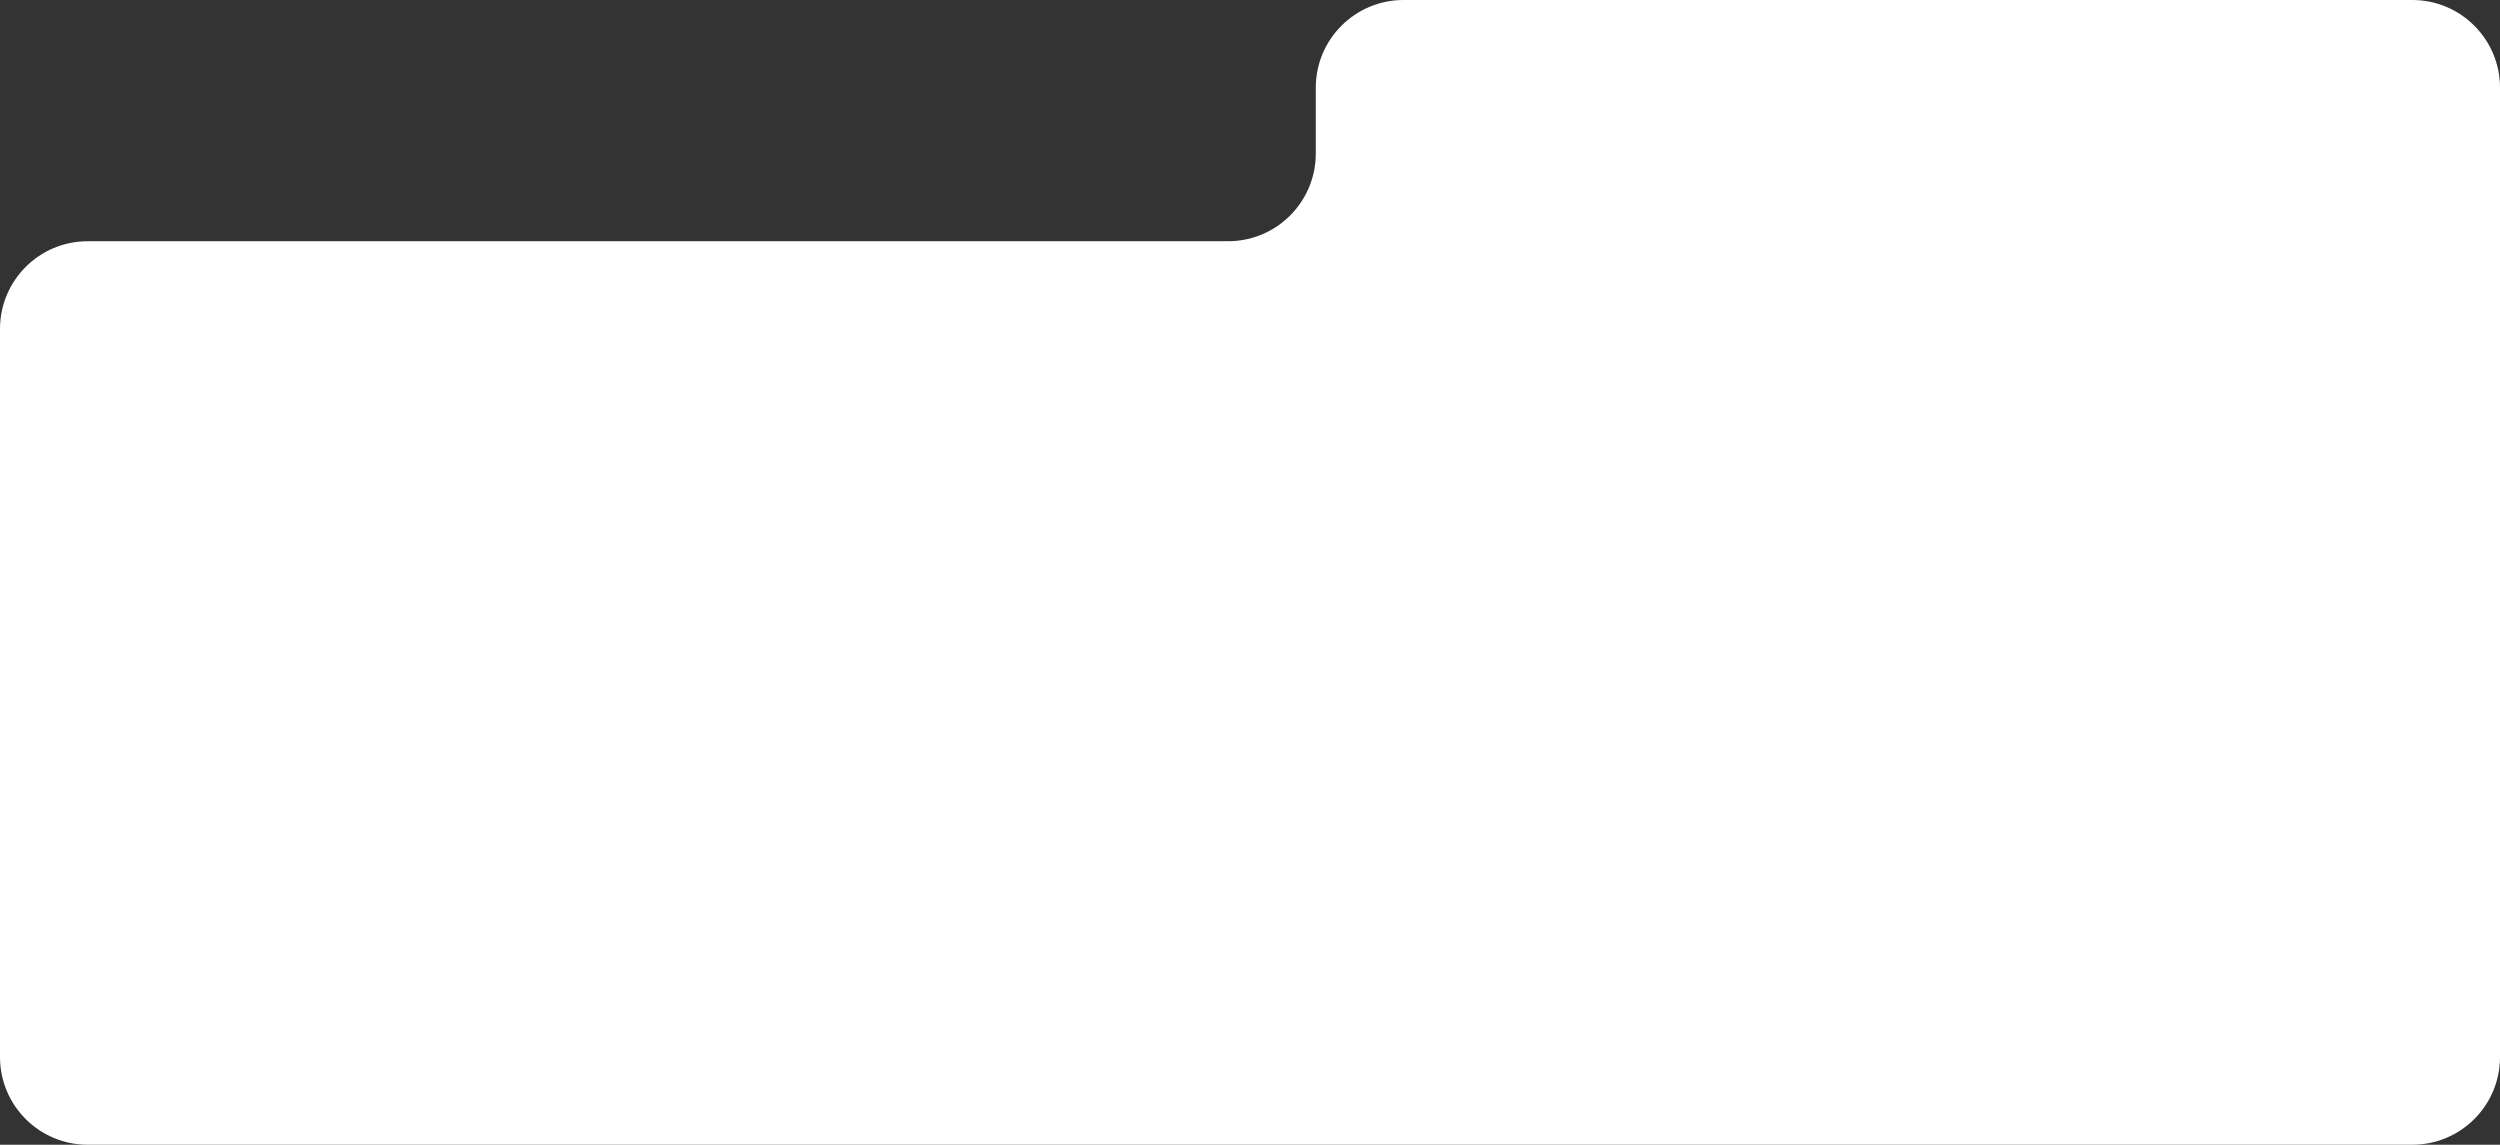 <?xml version="1.0" encoding="UTF-8"?> <svg xmlns="http://www.w3.org/2000/svg" width="570" height="261" viewBox="0 0 570 261" fill="none"><rect x="0" y="0" width="570" height="261" fill="#333333" stroke="none"/><path d="M550 0C561.046 0 570 8.954 570 20V241C570 252.046 561.046 261 550 261H20C8.954 261 0 252.046 0 241V75C0 63.954 8.954 55 20 55H280C291.046 55 300 46.046 300 35V20C300 8.954 308.954 0 320 0H550Z" fill="white"></path></svg> 